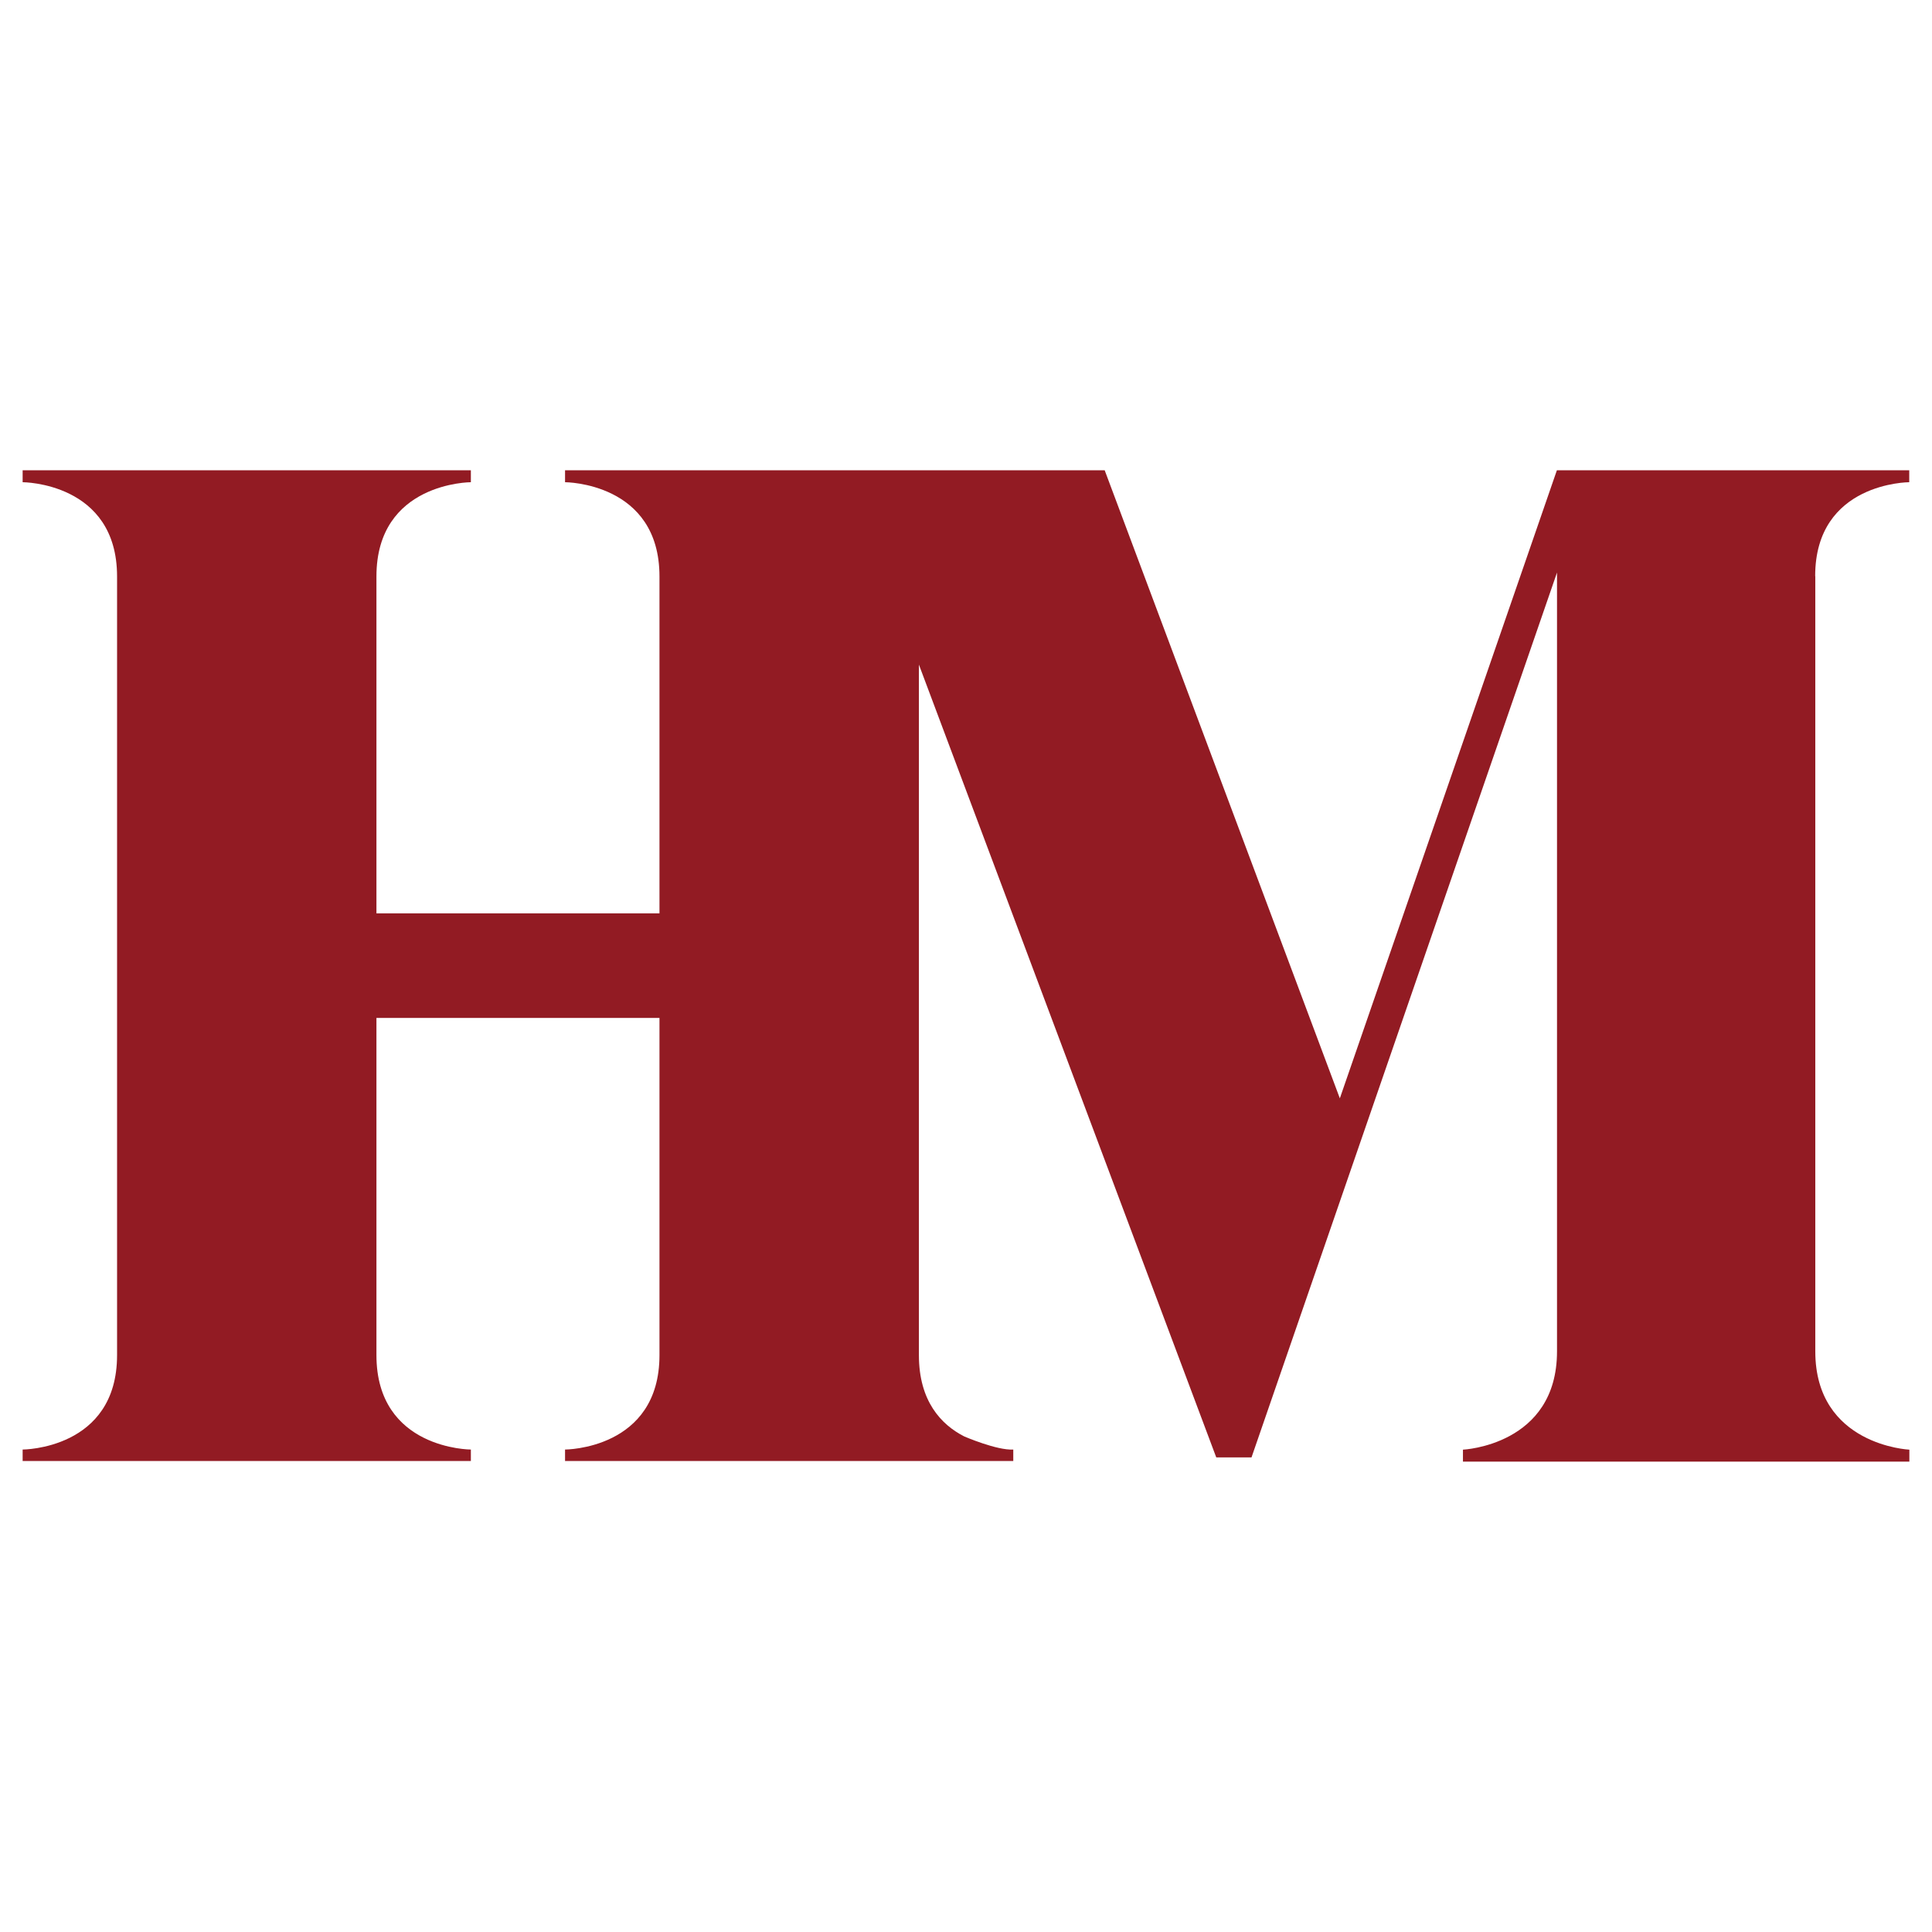 <?xml version="1.0" encoding="UTF-8"?>
<svg id="Layer_1" data-name="Layer 1" xmlns="http://www.w3.org/2000/svg" viewBox="0 0 32 32">
  <defs>
    <style>
      .cls-1 {
        fill: #921b23;
      }
    </style>
  </defs>
  <path class="cls-1" d="M30.067,9.544v12.839c0,1.558,1.558,1.628,1.558,1.628v.198h-7.394v-.198s1.558-.07,1.558-1.628v-12.9l-5.06,14.656h-.584l-4.925-13.131v11.438c0,.762.369,1.151.751,1.346,0,0,.542.234.812.217v.19h-7.424v-.19s1.564,0,1.564-1.564v-5.585h-4.688v5.585c0,1.564,1.564,1.564,1.564,1.564v.19H.375v-.19s1.564,0,1.564-1.564v-12.897c0-1.561-1.564-1.561-1.564-1.561v-.198h7.424v.198s-1.564,0-1.564,1.561v5.58h4.688v-5.58c0-1.561-1.564-1.561-1.564-1.561v-.198h8.938l3.895,10.403,3.595-10.403h5.836v.198s-1.558,0-1.558,1.555Z"/>
</svg>
